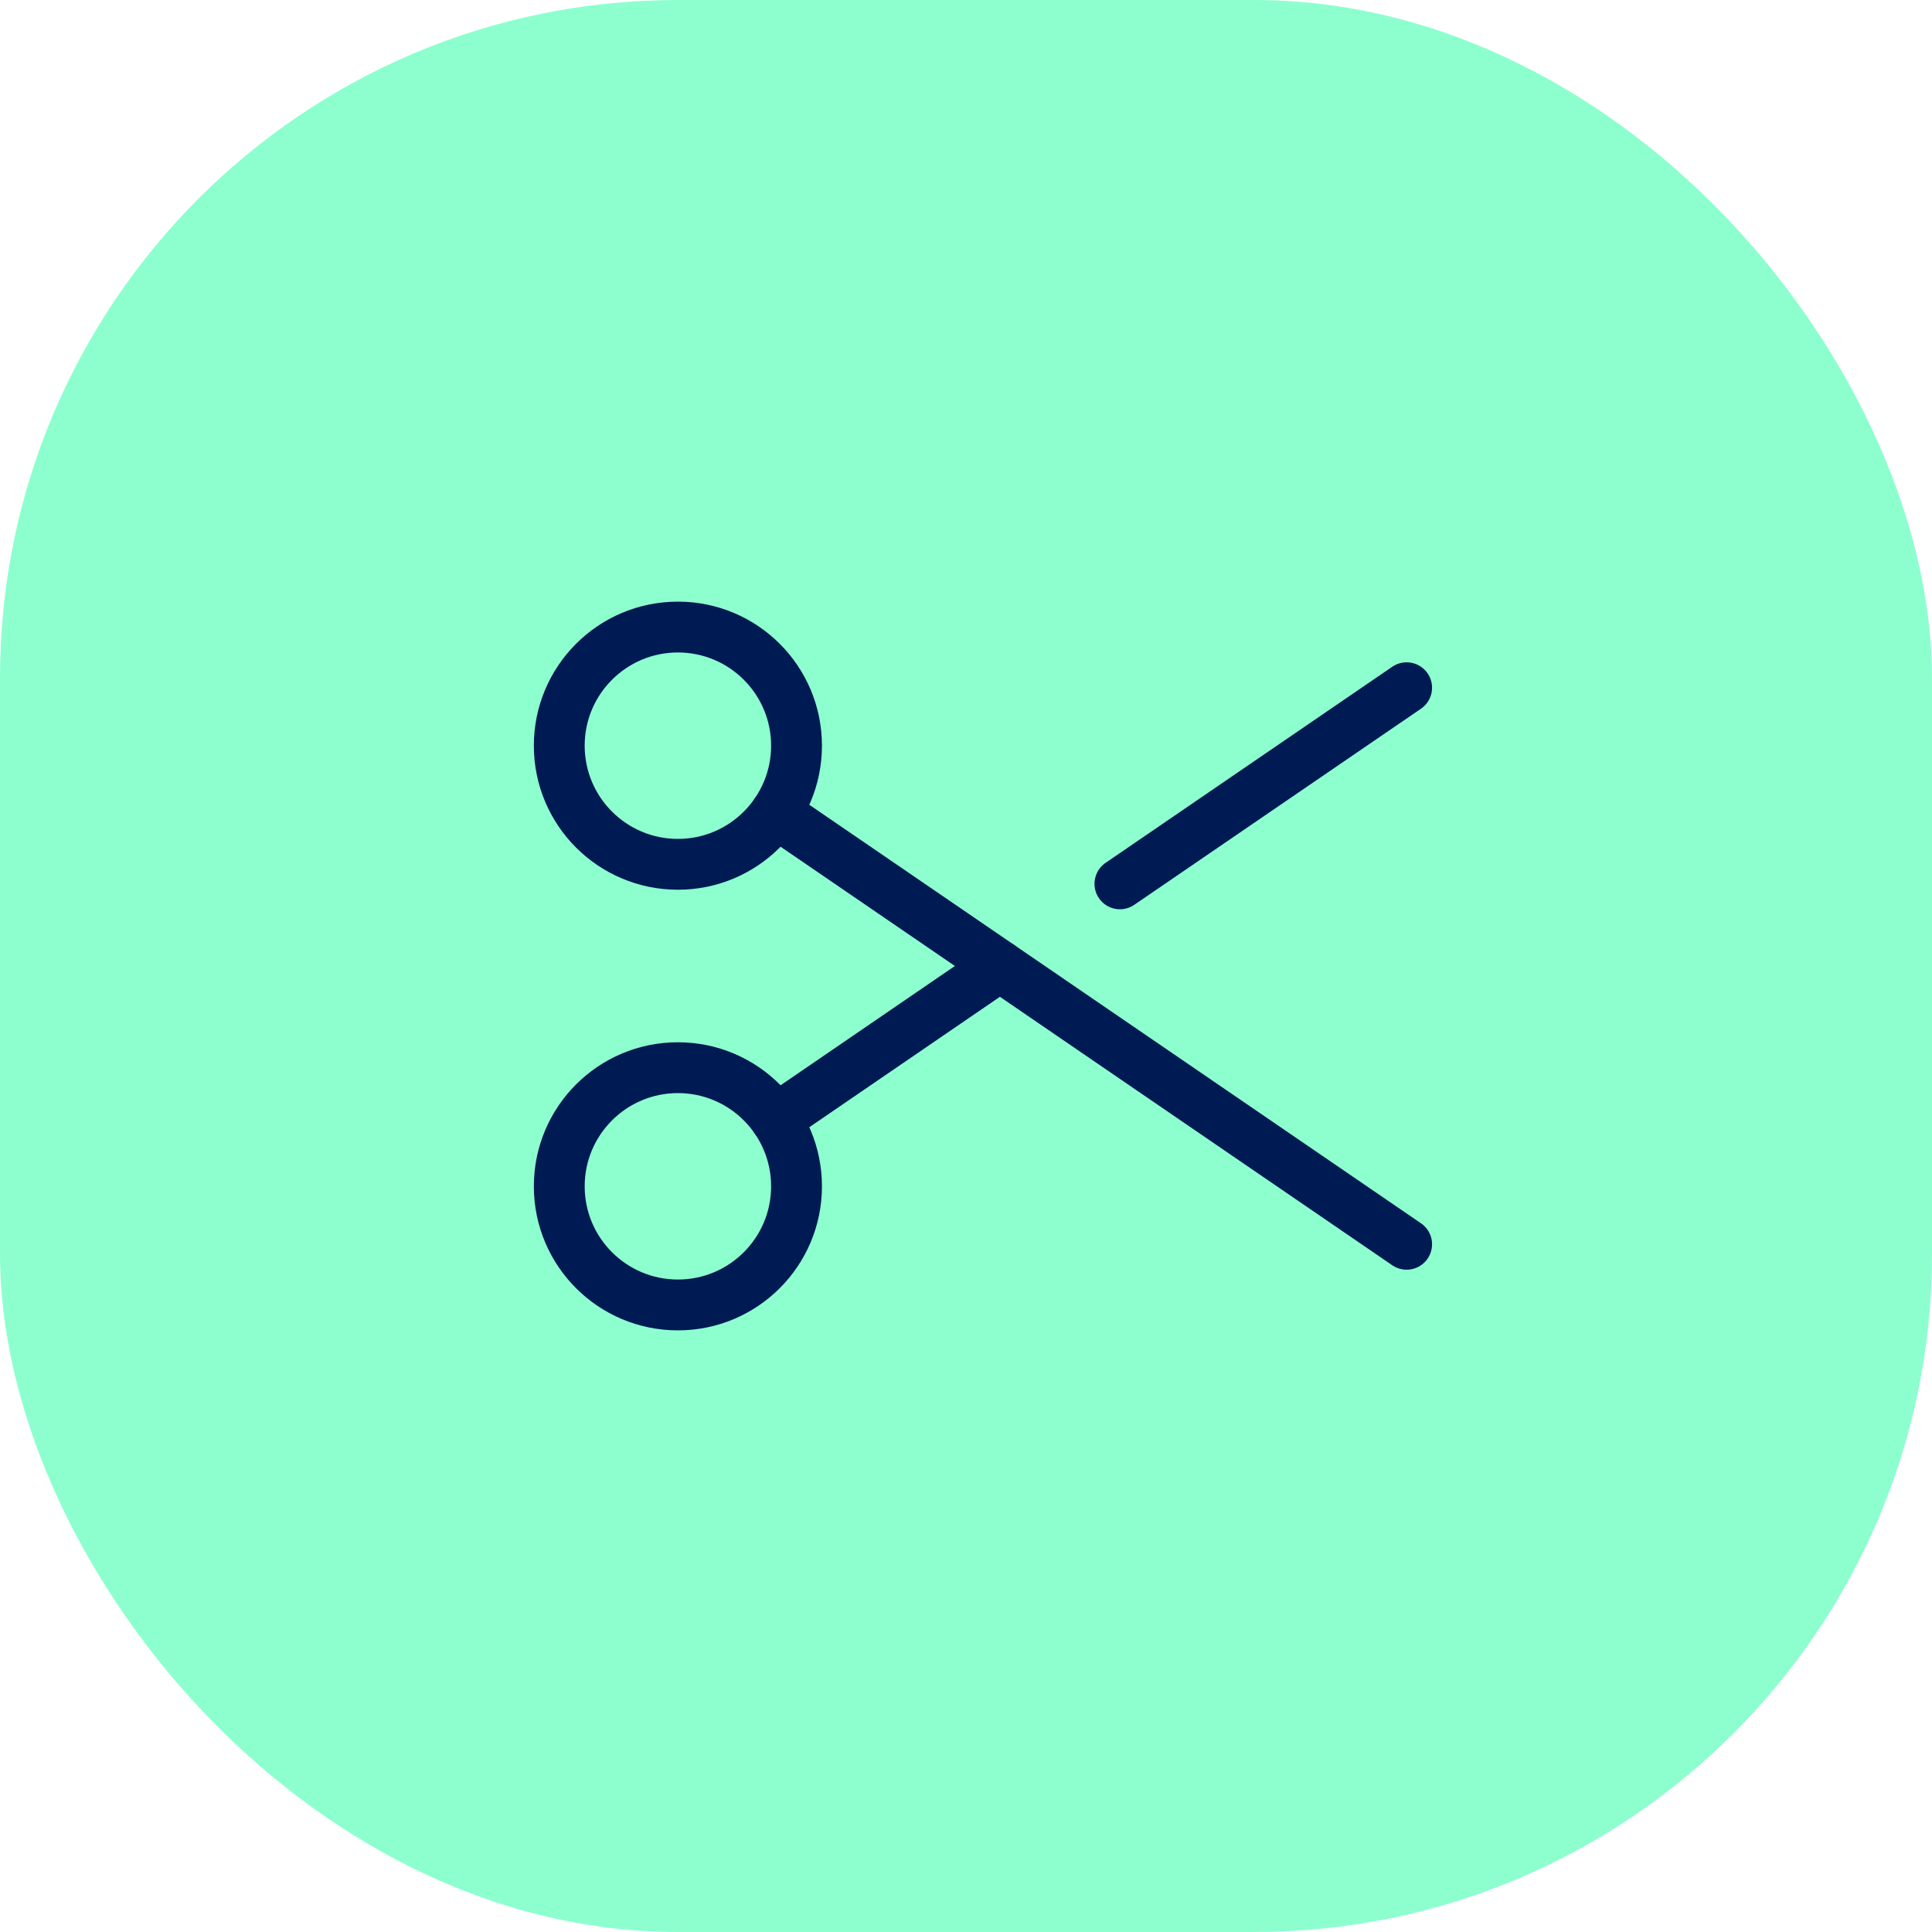 <svg width="57" height="57" viewBox="0 0 57 57" fill="none" xmlns="http://www.w3.org/2000/svg">
<rect width="57" height="57" rx="20" fill="#8DFFCF"/>
<g clip-path="url(#clip0_15501_17970)">
<path d="M20 25.5C21.933 25.5 23.5 23.933 23.5 22C23.5 20.067 21.933 18.5 20 18.5C18.067 18.5 16.5 20.067 16.5 22C16.5 23.933 18.067 25.5 20 25.5Z" stroke="#001A54" stroke-width="1.5" stroke-linecap="round" stroke-linejoin="round"/>
<path d="M20 38.5C21.933 38.5 23.5 36.933 23.5 35C23.5 33.067 21.933 31.5 20 31.5C18.067 31.5 16.5 33.067 16.5 35C16.5 36.933 18.067 38.5 20 38.5Z" stroke="#001A54" stroke-width="1.5" stroke-linecap="round" stroke-linejoin="round"/>
<path d="M29.5 28.5L22.889 33.024" stroke="#001A54" stroke-width="1.5" stroke-linecap="round" stroke-linejoin="round"/>
<path d="M41.5 20.29L33.041 26.076" stroke="#001A54" stroke-width="1.5" stroke-linecap="round" stroke-linejoin="round"/>
<path d="M41.5 36.71L22.889 23.976" stroke="#001A54" stroke-width="1.5" stroke-linecap="round" stroke-linejoin="round"/>
</g>
<defs>
<clipPath id="clip0_15501_17970">
<rect width="32" height="32" fill="white" transform="translate(12.5 12.5)"/>
</clipPath>
</defs>
</svg>

